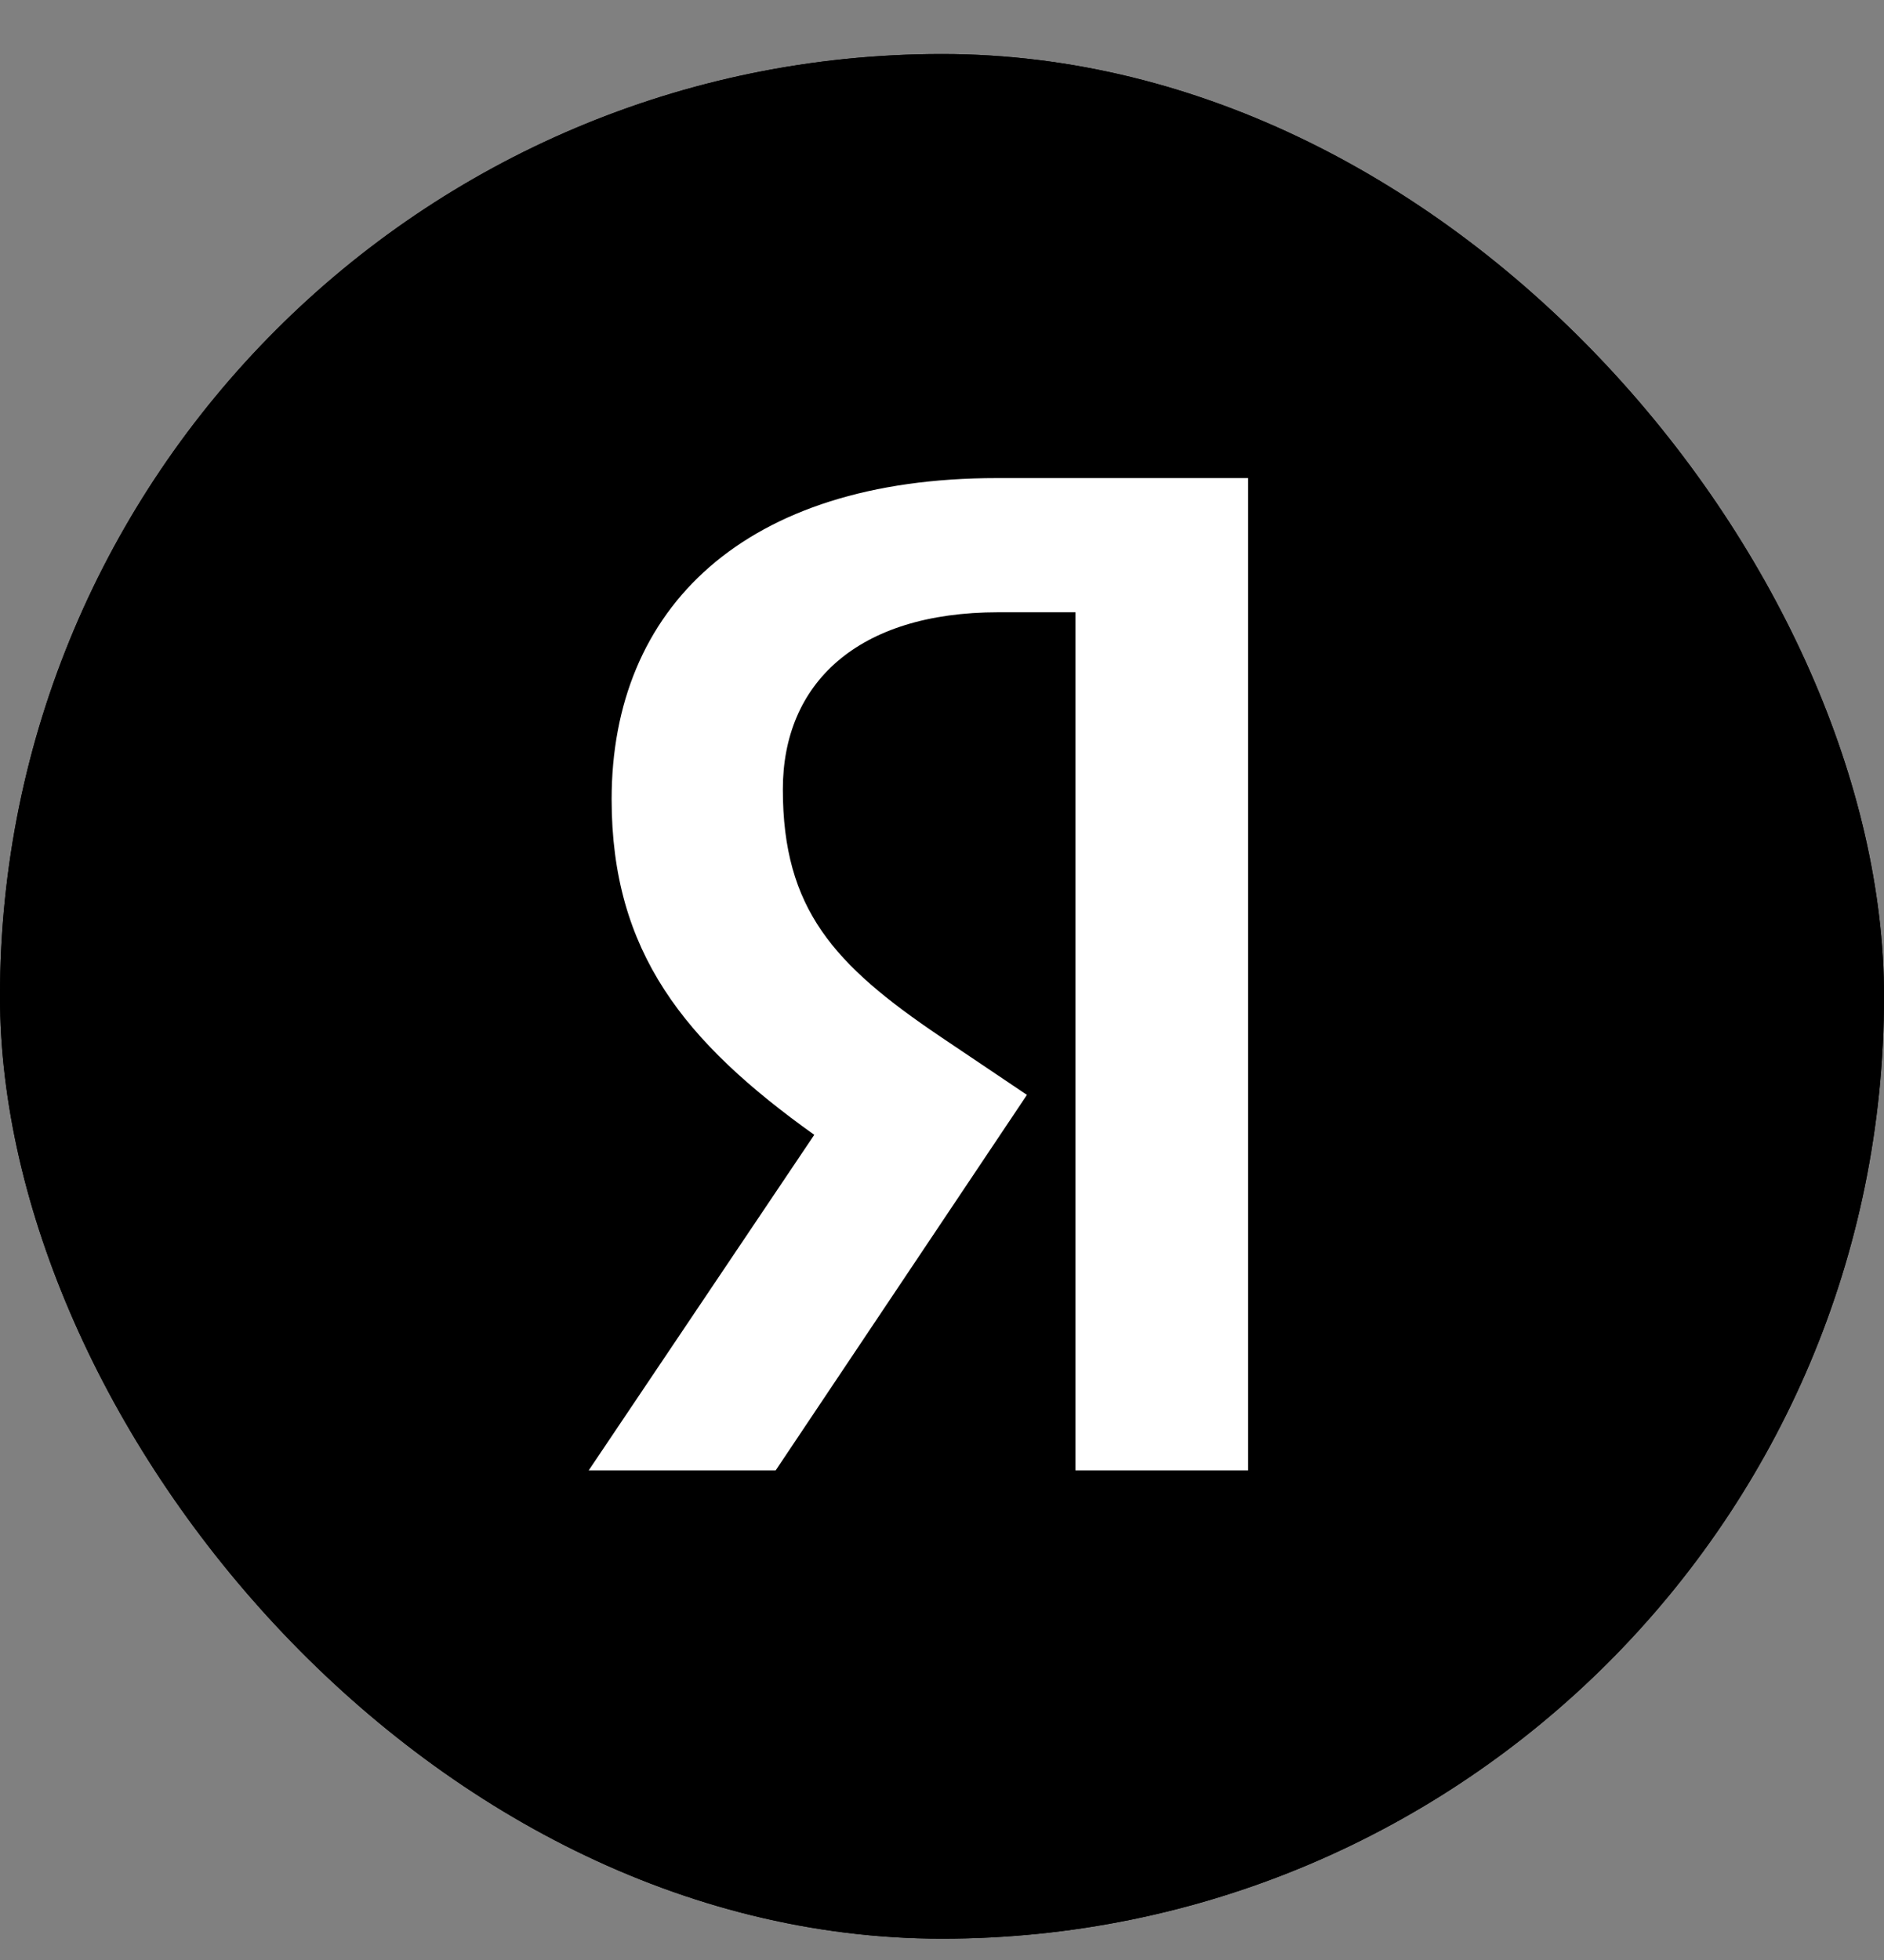 <svg width="25" height="26" viewBox="0 0 25 26" fill="none" xmlns="http://www.w3.org/2000/svg">
<rect x="0" y="0" width="25" height="26" fill="#808080" stroke="none"/>
<g clip-path="url(#clip0)">
<rect y="0.717" width="25" height="25" rx="12.5" fill="black"/>
<rect y="0.717" width="25" height="25" rx="12.5" fill="black"/>
<path d="M16.562 19.505H14.271V8.122H13.248C11.373 8.122 10.388 9.069 10.388 10.471C10.388 12.061 11.07 12.8 12.472 13.747L13.627 14.524L10.293 19.505H7.812L10.805 15.054C9.082 13.823 8.116 12.63 8.116 10.603C8.116 8.065 9.877 6.342 13.229 6.342H16.562V19.505Z" fill="white"/>
</g>
<defs>
<clipPath id="clip0">
<rect y="0.717" width="25" height="25" rx="12.5" fill="white"/>
</clipPath>
</defs>
</svg>
